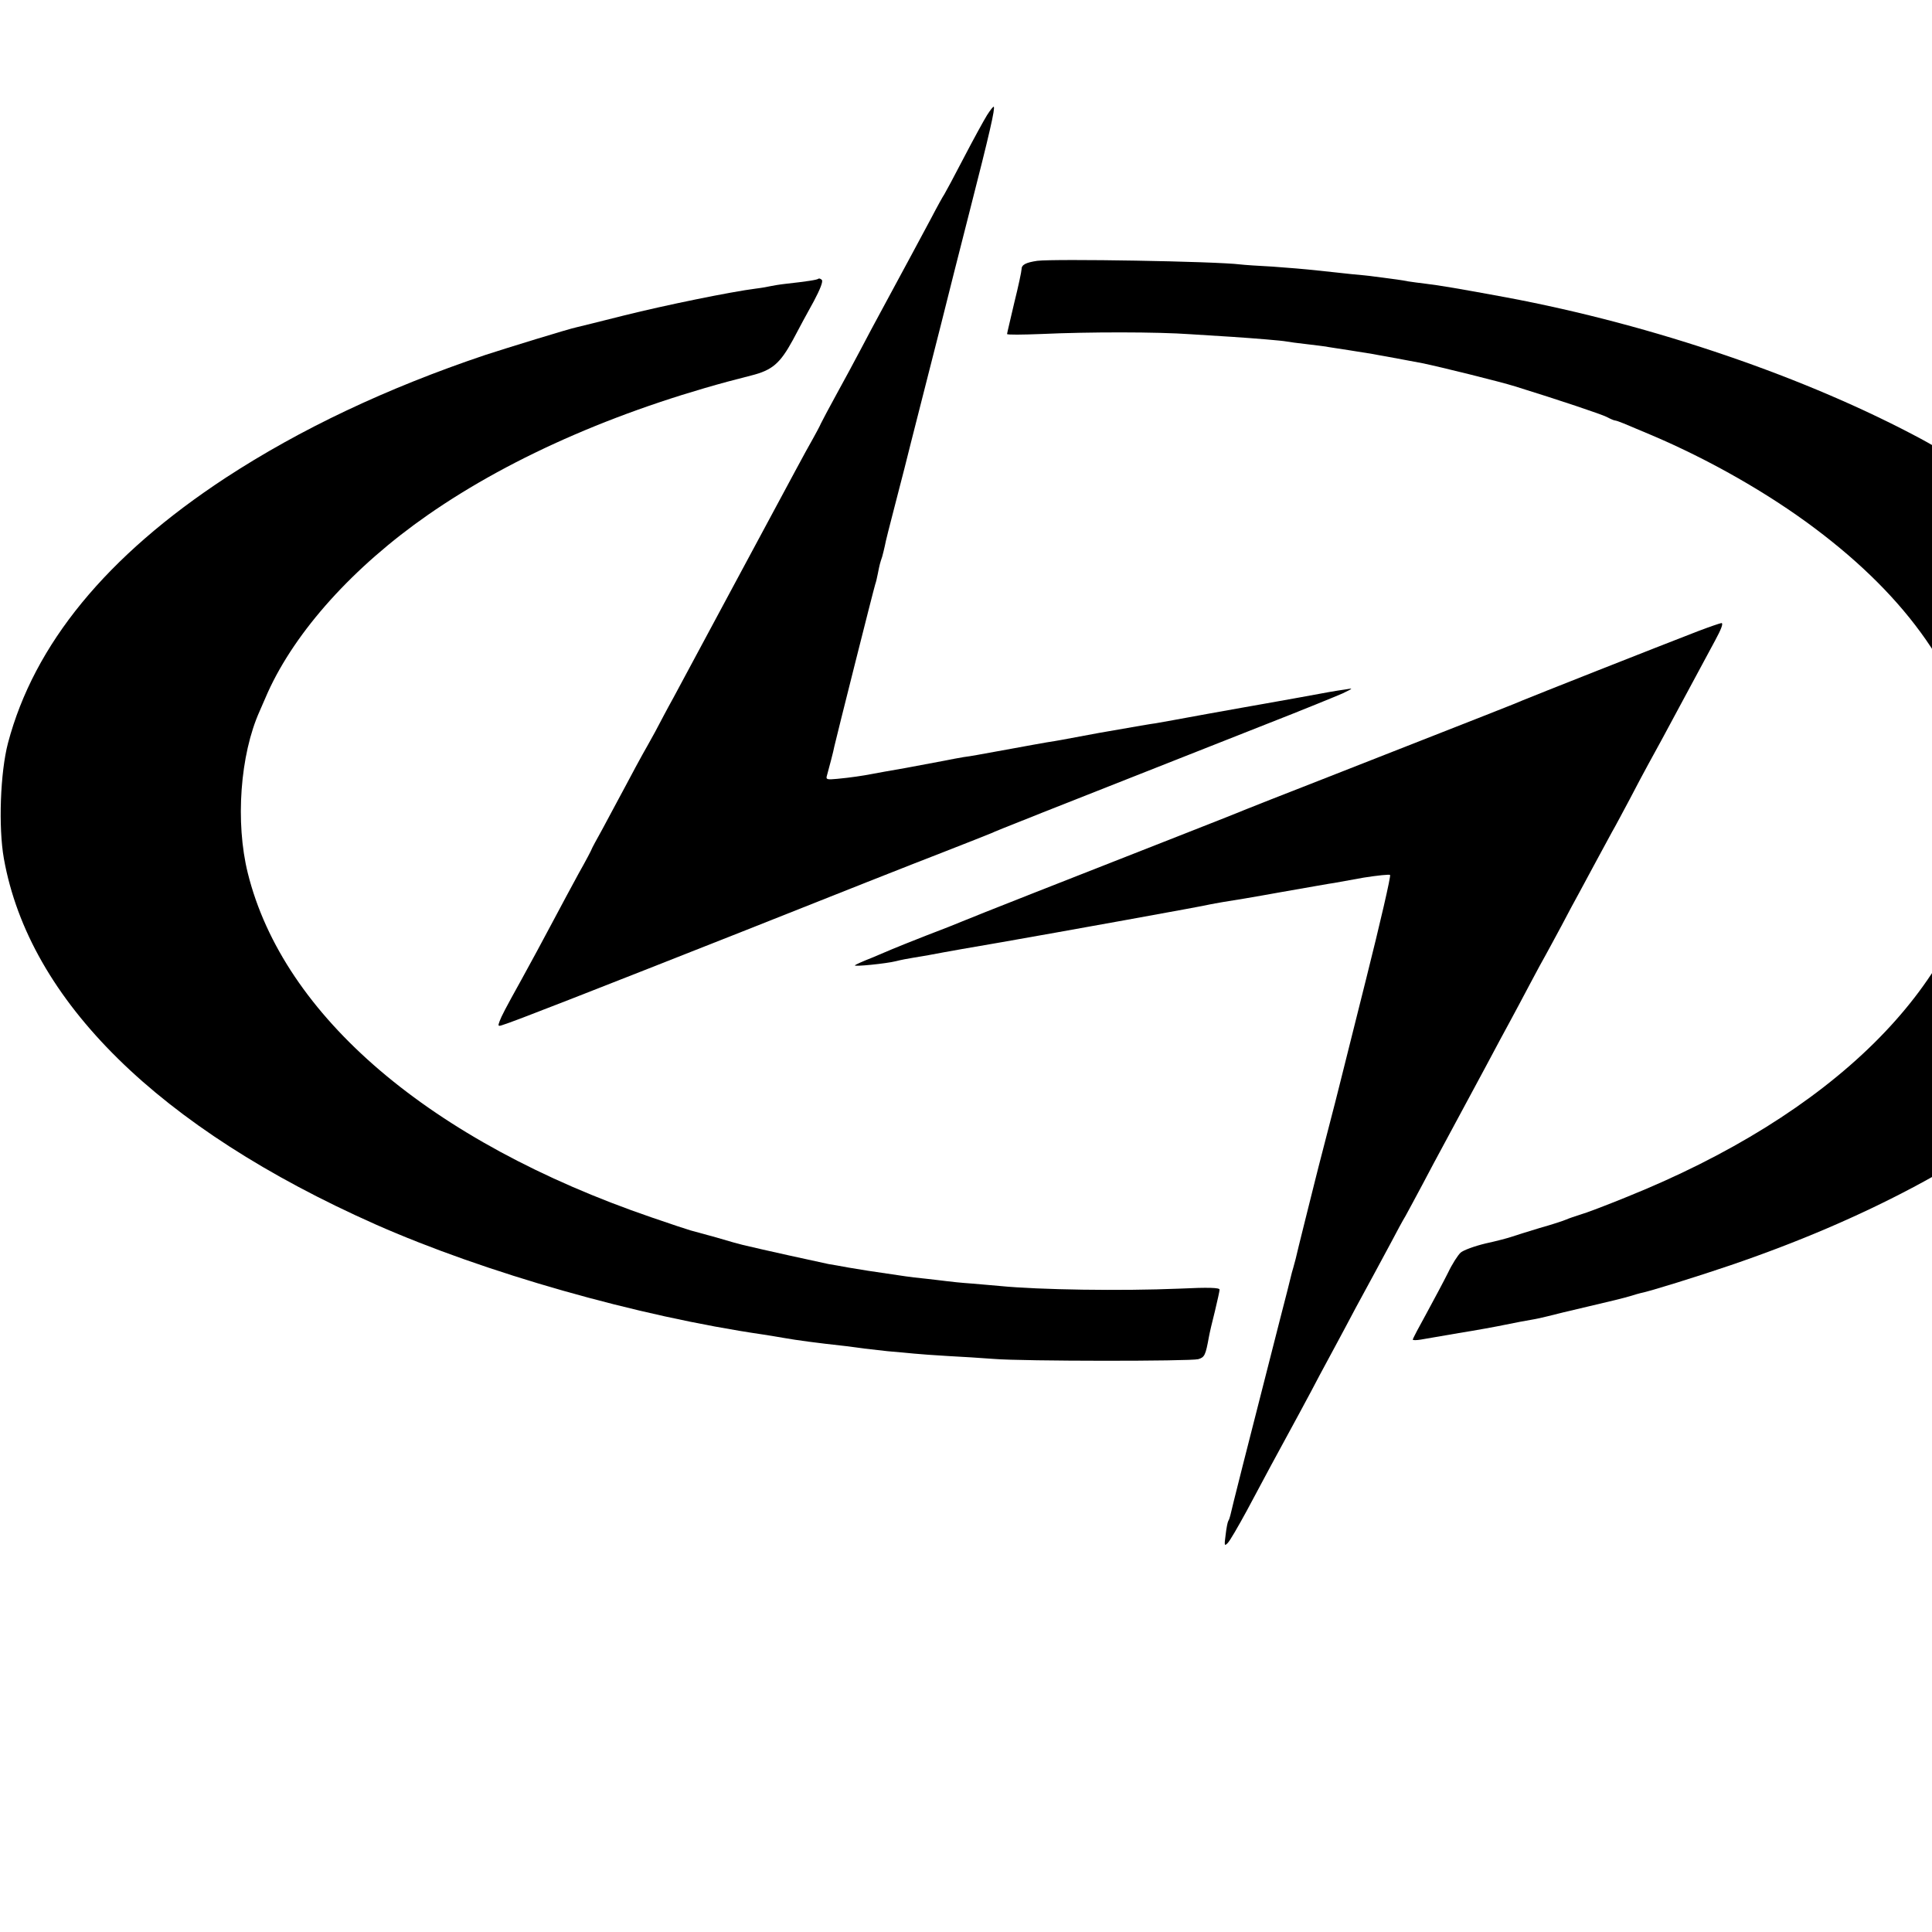 <?xml version="1.0" standalone="no"?>
<!DOCTYPE svg PUBLIC "-//W3C//DTD SVG 20010904//EN"
 "http://www.w3.org/TR/2001/REC-SVG-20010904/DTD/svg10.dtd">
<svg version="1.0" xmlns="http://www.w3.org/2000/svg"
 width="16pt" height="16pt" viewBox="0 0 16 16"
 preserveAspectRatio="xMidYMid meet">
<g transform="translate(0,16) scale(0.002,-0.002)"
fill="#000000" stroke="none">
<path d="M4087 7523 c-13 -21 -57 -101 -97 -178 -40 -77 -76 -144 -80 -150 -4
-5 -29 -50 -55 -100 -42 -79 -101 -188 -210 -390 -18 -33 -54 -100 -80 -150
-26 -49 -72 -135 -102 -189 -30 -55 -59 -109 -64 -120 -5 -12 -20 -39 -32 -61
-13 -22 -46 -83 -74 -135 -28 -52 -144 -268 -258 -480 -114 -212 -225 -419
-247 -460 -23 -41 -56 -104 -75 -140 -20 -36 -43 -78 -53 -95 -9 -16 -41 -75
-70 -130 -29 -55 -73 -135 -96 -179 -24 -43 -44 -80 -44 -82 0 -2 -24 -48 -54
-101 -29 -54 -75 -138 -101 -188 -54 -101 -94 -176 -135 -250 -70 -126 -83
-152 -91 -173 -8 -21 -7 -23 13 -16 41 12 365 139 1008 393 349 139 716 284
815 322 99 39 189 74 200 79 18 9 169 69 1135 450 151 59 295 118 320 129 45
22 45 22 10 16 -42 -6 -65 -10 -200 -35 -58 -10 -121 -22 -140 -25 -19 -3
-123 -22 -230 -41 -107 -20 -204 -37 -215 -39 -17 -2 -69 -11 -235 -40 -34 -6
-130 -24 -156 -29 -12 -2 -39 -7 -60 -10 -22 -4 -86 -15 -144 -26 -160 -29
-163 -30 -200 -35 -19 -3 -55 -10 -80 -15 -25 -5 -97 -18 -160 -30 -63 -11
-126 -22 -140 -25 -36 -7 -89 -15 -143 -20 -42 -4 -48 -3 -43 13 7 25 28 104
31 122 8 36 164 656 169 670 3 8 8 29 11 45 7 36 9 44 18 70 3 11 8 31 11 45
2 14 21 88 41 165 20 77 38 147 40 155 2 8 42 168 90 355 48 187 88 347 90
355 2 8 42 168 90 355 84 328 106 426 100 433 -2 2 -14 -13 -28 -35z"/>
<path d="M4295 6920 c-47 -7 -65 -16 -65 -35 0 -8 -13 -70 -30 -138 -16 -69
-30 -127 -30 -130 0 -4 64 -3 143 0 195 9 479 9 617 -1 63 -4 142 -9 175 -11
89 -6 201 -15 222 -19 10 -2 47 -7 83 -11 36 -4 72 -9 80 -10 8 -2 51 -8 95
-15 44 -7 89 -14 100 -16 11 -2 36 -7 55 -10 61 -11 74 -14 150 -28 73 -15
324 -77 384 -96 184 -57 356 -115 378 -126 15 -8 31 -15 35 -15 13 -2 34 -11
152 -61 238 -101 482 -240 675 -385 388 -291 612 -612 686 -987 14 -68 17
-256 6 -331 -84 -582 -619 -1110 -1474 -1453 -81 -33 -165 -65 -187 -71 -22
-7 -49 -16 -60 -21 -11 -5 -60 -21 -110 -35 -49 -15 -101 -31 -115 -36 -14 -5
-63 -18 -109 -28 -46 -11 -92 -28 -103 -38 -11 -10 -35 -47 -52 -83 -18 -36
-58 -111 -89 -168 -31 -56 -57 -105 -57 -109 0 -3 15 -3 33 0 17 3 88 15 157
27 69 11 157 27 195 35 39 8 86 17 105 20 19 3 51 10 70 15 19 5 96 24 170 41
74 17 151 36 170 42 19 6 40 12 45 13 34 6 242 71 368 114 556 189 1020 436
1362 724 88 75 242 231 306 311 170 212 269 422 315 665 10 55 12 269 3 330
-14 93 -18 111 -54 225 -70 217 -200 419 -400 620 -138 139 -176 174 -240 220
-22 17 -49 38 -60 48 -47 43 -299 203 -430 274 -479 259 -1119 478 -1730 592
-189 35 -278 50 -330 56 -27 3 -61 8 -75 10 -23 5 -55 9 -140 20 -19 3 -62 7
-95 10 -33 4 -96 10 -140 15 -44 5 -127 12 -185 16 -58 3 -118 7 -134 9 -104
13 -768 24 -841 15z"/>
<path d="M3389 6846 c-4 -5 -53 -12 -134 -21 -27 -3 -57 -8 -65 -10 -8 -2 -35
-7 -60 -10 -103 -13 -377 -69 -545 -111 -99 -25 -188 -47 -197 -49 -34 -7
-293 -87 -379 -115 -410 -138 -766 -307 -1074 -508 -494 -324 -794 -690 -902
-1099 -32 -122 -40 -349 -17 -478 105 -588 641 -1116 1539 -1515 452 -200
1084 -380 1605 -456 19 -3 58 -9 85 -14 57 -10 131 -20 258 -34 26 -3 60 -8
75 -10 15 -2 59 -7 97 -11 39 -3 88 -8 110 -10 22 -2 85 -7 140 -10 55 -3 141
-8 190 -12 122 -10 813 -10 847 -1 26 8 30 16 44 93 3 17 14 64 25 107 10 42
19 82 19 88 0 8 -44 10 -167 4 -241 -10 -579 -5 -743 11 -19 2 -71 6 -115 10
-44 3 -91 8 -105 10 -14 2 -52 6 -85 10 -33 3 -71 8 -85 10 -165 24 -169 25
-235 36 -33 6 -71 13 -85 15 -21 4 -289 63 -354 79 -10 2 -60 16 -110 31 -50
14 -98 27 -106 29 -8 2 -81 26 -162 54 -916 314 -1525 833 -1672 1426 -52 209
-32 490 49 670 7 17 23 52 34 78 115 254 354 520 663 735 355 247 819 447
1338 577 88 22 120 50 173 147 24 46 63 118 87 161 26 49 39 82 33 88 -5 5
-11 7 -14 5z"/>
<path d="M7030 5386 c-156 -60 -705 -277 -725 -286 -19 -9 -124 -50 -850 -335
-148 -58 -279 -109 -290 -114 -11 -5 -137 -55 -280 -111 -436 -171 -868 -341
-900 -355 -16 -7 -84 -34 -150 -59 -66 -26 -129 -51 -140 -56 -11 -5 -49 -21
-85 -36 -36 -14 -67 -28 -70 -31 -7 -7 131 7 170 17 19 5 51 11 70 14 19 3 49
8 65 11 73 14 199 36 305 54 212 37 845 151 860 156 8 2 33 6 55 10 22 3 130
21 240 41 110 19 209 37 220 38 11 2 66 12 122 22 57 9 106 14 109 11 4 -4
-41 -199 -100 -434 -59 -236 -109 -435 -111 -443 -2 -8 -24 -96 -50 -195 -26
-99 -48 -187 -50 -195 -2 -8 -20 -80 -40 -160 -20 -80 -38 -153 -40 -163 -3
-10 -7 -27 -10 -37 -3 -10 -8 -27 -10 -37 -2 -10 -22 -88 -44 -173 -139 -543
-203 -797 -206 -813 -2 -9 -6 -21 -9 -25 -3 -5 -8 -31 -11 -58 -6 -44 -5 -47
8 -34 9 8 44 69 80 135 35 66 80 149 99 185 79 145 168 309 202 375 21 39 52
97 70 130 18 33 54 101 80 150 27 50 61 113 76 140 15 28 46 86 70 130 23 44
50 94 60 110 9 17 41 75 70 130 29 55 65 123 80 150 29 54 74 138 183 340 38
72 84 157 102 190 18 33 54 101 80 150 26 50 56 104 65 120 9 17 39 71 65 120
26 50 60 113 75 140 15 28 46 86 70 130 24 44 53 98 65 120 13 22 45 83 73
135 27 52 62 118 77 145 31 56 75 137 129 238 74 138 110 204 148 275 25 46
35 72 26 72 -7 -1 -51 -16 -98 -34z"/>
</g>
</svg>
